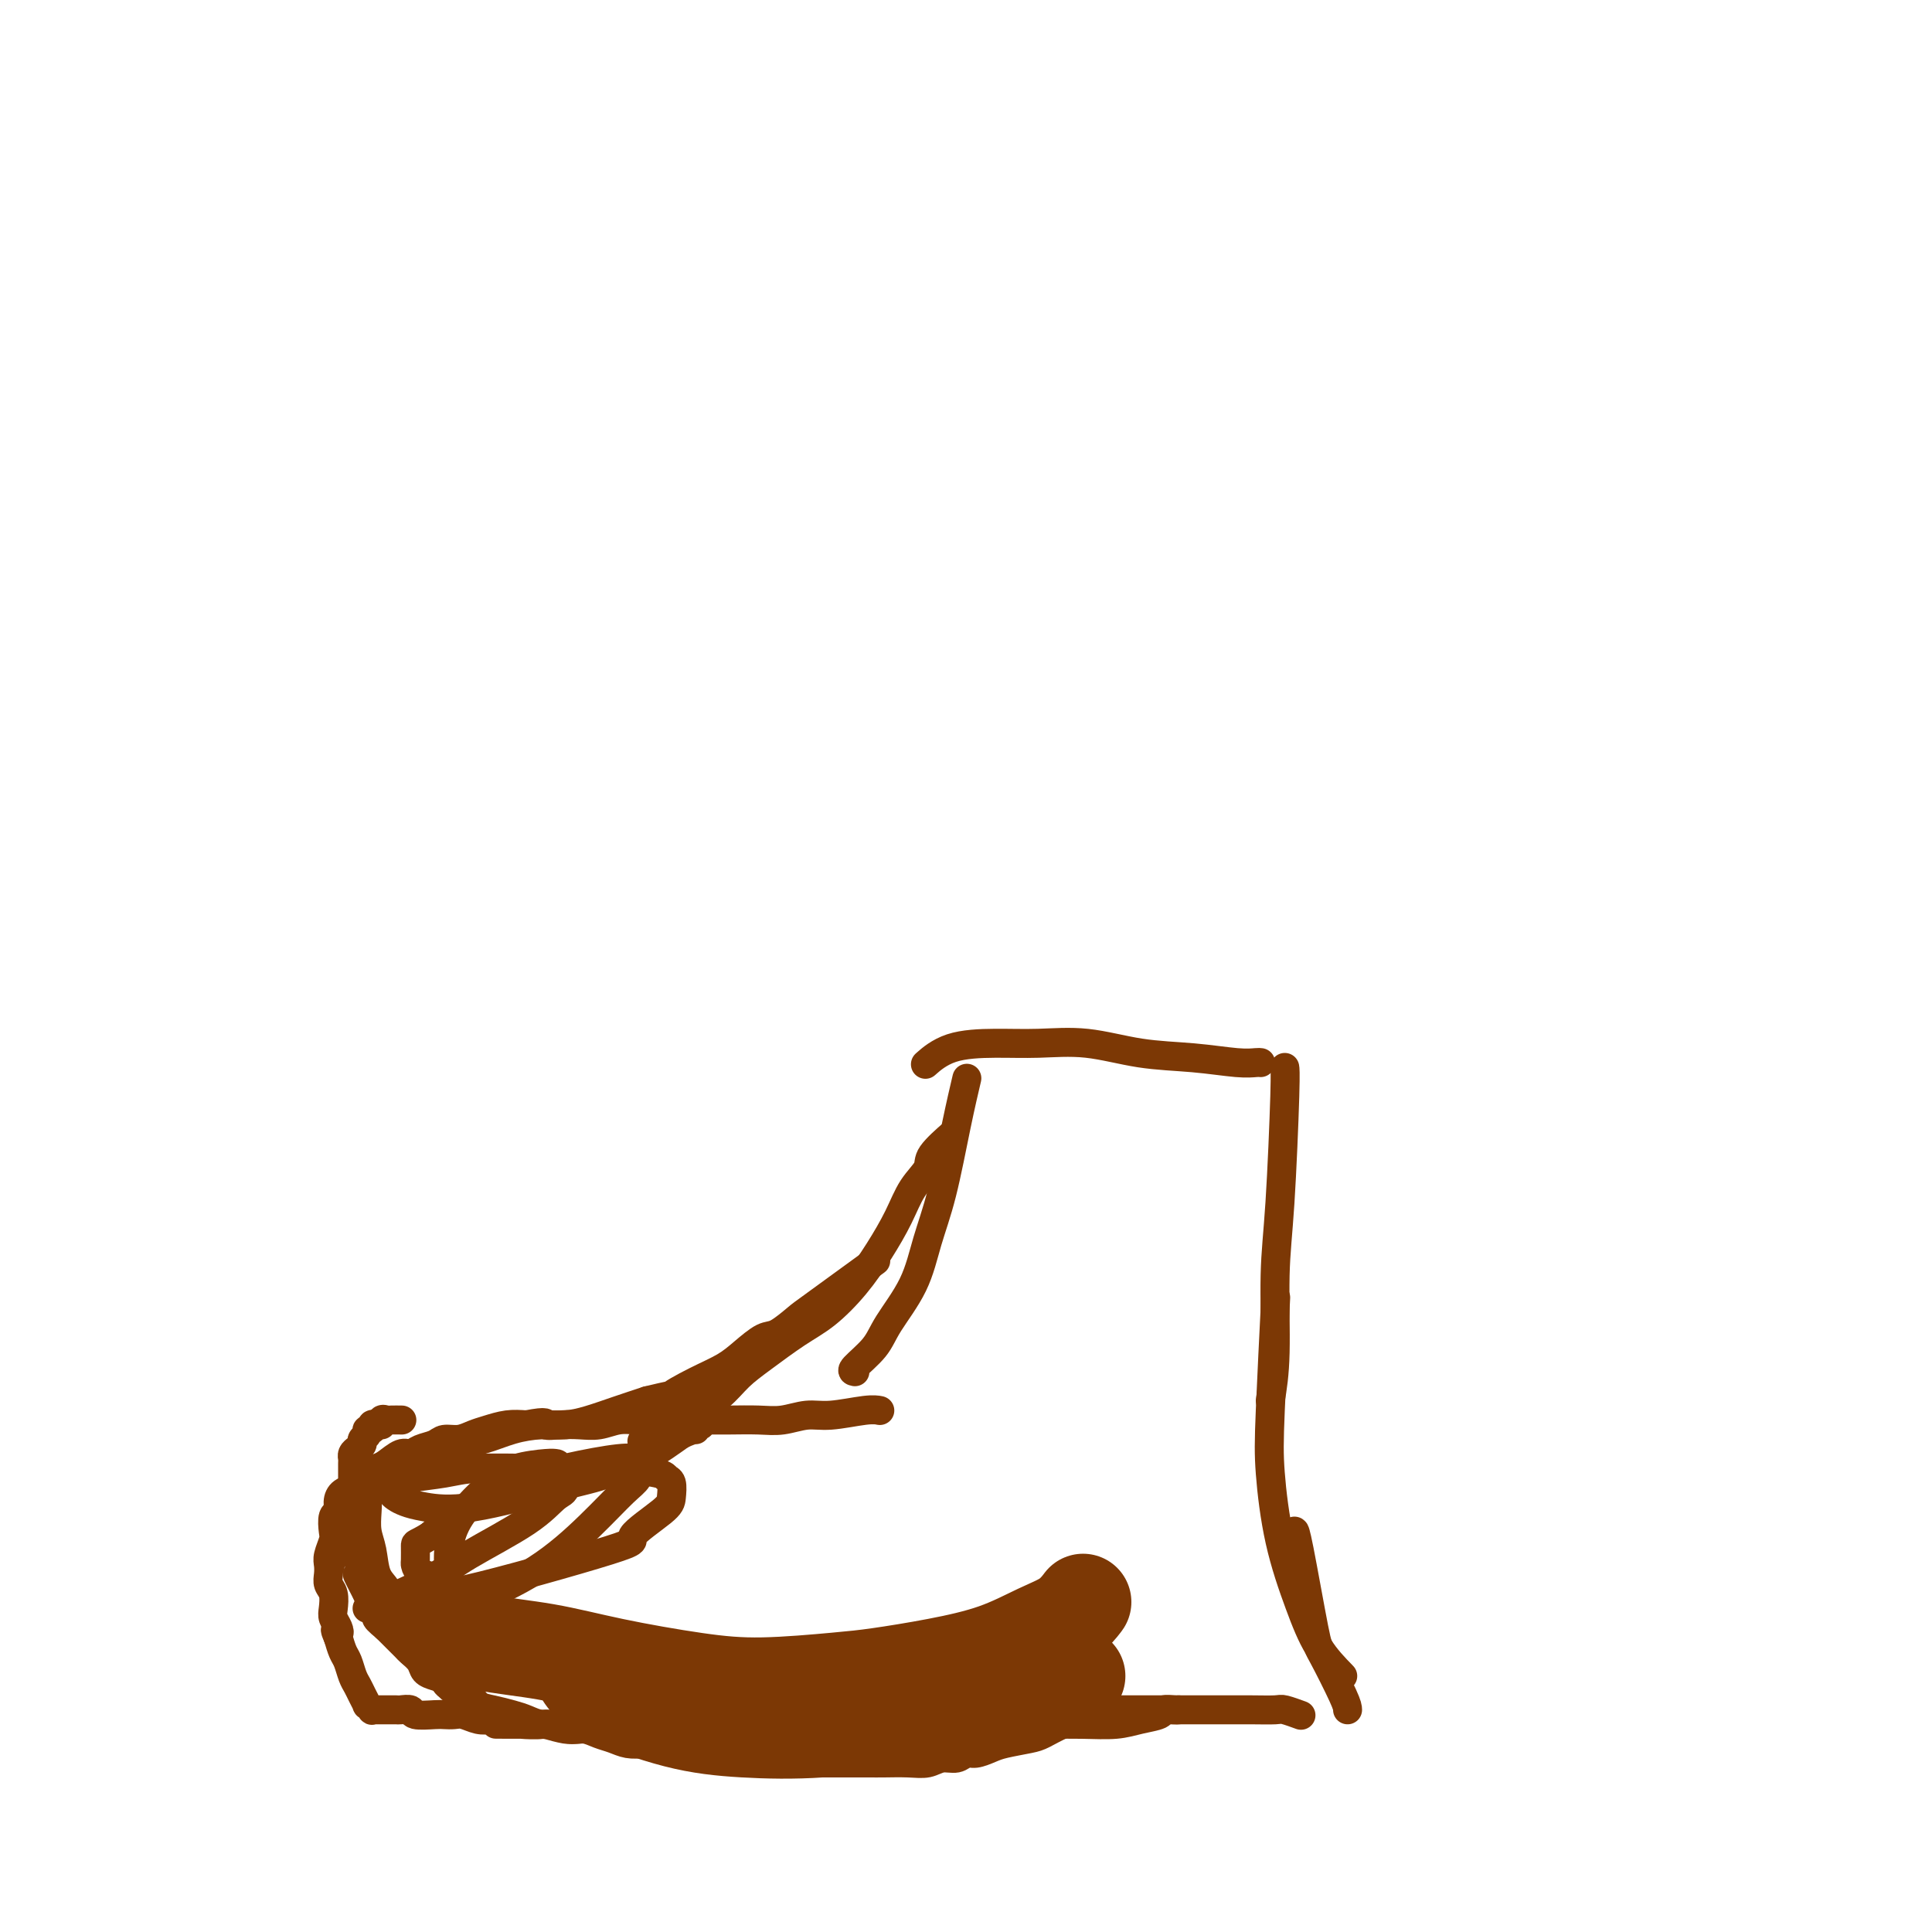 <svg viewBox='0 0 400 400' version='1.1' xmlns='http://www.w3.org/2000/svg' xmlns:xlink='http://www.w3.org/1999/xlink'><g fill='none' stroke='#7C3805' stroke-width='6' stroke-linecap='round' stroke-linejoin='round'><path d='M227,353c-0.001,-0.009 -0.002,-0.017 0,0c0.002,0.017 0.008,0.060 0,0c-0.008,-0.060 -0.028,-0.223 0,0c0.028,0.223 0.105,0.832 0,1c-0.105,0.168 -0.391,-0.106 -1,0c-0.609,0.106 -1.539,0.592 -2,1c-0.461,0.408 -0.452,0.739 -1,1c-0.548,0.261 -1.654,0.451 -3,1c-1.346,0.549 -2.930,1.458 -4,2c-1.070,0.542 -1.624,0.719 -3,1c-1.376,0.281 -3.575,0.668 -5,1c-1.425,0.332 -2.075,0.610 -3,1c-0.925,0.390 -2.123,0.893 -3,1c-0.877,0.107 -1.433,-0.182 -2,0c-0.567,0.182 -1.146,0.833 -2,1c-0.854,0.167 -1.985,-0.151 -3,0c-1.015,0.151 -1.916,0.773 -3,1c-1.084,0.227 -2.352,0.061 -4,0c-1.648,-0.061 -3.675,-0.016 -5,0c-1.325,0.016 -1.949,0.004 -3,0c-1.051,-0.004 -2.529,-0.001 -4,0c-1.471,0.001 -2.934,0.000 -4,0c-1.066,-0.000 -1.733,-0.000 -3,0c-1.267,0.000 -3.133,0.000 -5,0'/><path d='M164,365c-5.760,-0.067 -3.160,-0.735 -3,-1c0.160,-0.265 -2.121,-0.128 -4,0c-1.879,0.128 -3.356,0.245 -5,0c-1.644,-0.245 -3.456,-0.854 -5,-1c-1.544,-0.146 -2.822,0.171 -4,0c-1.178,-0.171 -2.258,-0.830 -3,-1c-0.742,-0.170 -1.146,0.147 -2,0c-0.854,-0.147 -2.157,-0.760 -3,-1c-0.843,-0.240 -1.226,-0.107 -2,0c-0.774,0.107 -1.939,0.187 -3,0c-1.061,-0.187 -2.016,-0.643 -3,-1c-0.984,-0.357 -1.996,-0.617 -3,-1c-1.004,-0.383 -2.001,-0.890 -3,-1c-0.999,-0.110 -1.999,0.178 -3,0c-1.001,-0.178 -2.004,-0.821 -3,-1c-0.996,-0.179 -1.986,0.108 -3,0c-1.014,-0.108 -2.052,-0.610 -3,-1c-0.948,-0.390 -1.805,-0.667 -3,-1c-1.195,-0.333 -2.729,-0.723 -4,-1c-1.271,-0.277 -2.280,-0.442 -3,-1c-0.720,-0.558 -1.153,-1.511 -2,-2c-0.847,-0.489 -2.110,-0.515 -3,-1c-0.890,-0.485 -1.408,-1.429 -2,-2c-0.592,-0.571 -1.257,-0.768 -2,-1c-0.743,-0.232 -1.565,-0.500 -2,-1c-0.435,-0.500 -0.484,-1.233 -1,-2c-0.516,-0.767 -1.500,-1.567 -2,-2c-0.500,-0.433 -0.515,-0.497 -1,-1c-0.485,-0.503 -1.438,-1.443 -2,-2c-0.562,-0.557 -0.732,-0.731 -1,-1c-0.268,-0.269 -0.634,-0.635 -1,-1'/><path d='M80,337c-3.582,-2.971 -1.537,-1.898 -1,-2c0.537,-0.102 -0.435,-1.380 -1,-2c-0.565,-0.620 -0.725,-0.581 -1,-1c-0.275,-0.419 -0.666,-1.294 -1,-2c-0.334,-0.706 -0.611,-1.241 -1,-2c-0.389,-0.759 -0.889,-1.741 -1,-2c-0.111,-0.259 0.166,0.205 0,-1c-0.166,-1.205 -0.777,-4.080 -1,-5c-0.223,-0.920 -0.060,0.114 0,0c0.060,-0.114 0.016,-1.377 0,-2c-0.016,-0.623 -0.004,-0.605 0,-1c0.004,-0.395 0.001,-1.204 0,-2c-0.001,-0.796 -0.000,-1.579 0,-2c0.000,-0.421 0.000,-0.480 0,-1c-0.000,-0.520 -0.000,-1.500 0,-2c0.000,-0.500 -0.000,-0.519 0,-1c0.000,-0.481 0.000,-1.424 0,-2c-0.000,-0.576 -0.001,-0.784 0,-1c0.001,-0.216 0.003,-0.439 0,-1c-0.003,-0.561 -0.011,-1.460 0,-2c0.011,-0.540 0.040,-0.722 0,-1c-0.040,-0.278 -0.150,-0.652 0,-1c0.150,-0.348 0.561,-0.672 1,-1c0.439,-0.328 0.906,-0.661 1,-1c0.094,-0.339 -0.186,-0.683 0,-1c0.186,-0.317 0.837,-0.607 1,-1c0.163,-0.393 -0.163,-0.889 0,-1c0.163,-0.111 0.813,0.162 1,0c0.187,-0.162 -0.089,-0.761 0,-1c0.089,-0.239 0.545,-0.120 1,0'/><path d='M78,295c1.014,-1.177 1.050,-0.119 1,0c-0.050,0.119 -0.185,-0.700 0,-1c0.185,-0.300 0.689,-0.080 1,0c0.311,0.080 0.430,0.022 1,0c0.570,-0.022 1.591,-0.006 2,0c0.409,0.006 0.204,0.003 0,0'/><path d='M93,345c0.000,-0.030 0.000,-0.060 0,0c0.000,0.060 0.000,0.208 0,0c0.000,-0.208 0.000,-0.774 0,-1c0.000,-0.226 0.000,-0.113 0,0'/><path d='M244,354c-0.202,0.024 -0.404,0.049 -1,0c-0.596,-0.049 -1.588,-0.171 -2,0c-0.412,0.171 -0.246,0.634 -1,1c-0.754,0.366 -2.427,0.634 -4,1c-1.573,0.366 -3.044,0.830 -5,1c-1.956,0.170 -4.396,0.046 -7,0c-2.604,-0.046 -5.372,-0.012 -8,0c-2.628,0.012 -5.116,0.003 -8,0c-2.884,-0.003 -6.163,-0.001 -9,0c-2.837,0.001 -5.230,0.001 -8,0c-2.770,-0.001 -5.916,-0.001 -8,0c-2.084,0.001 -3.105,0.004 -5,0c-1.895,-0.004 -4.664,-0.016 -7,0c-2.336,0.016 -4.241,0.060 -6,0c-1.759,-0.060 -3.373,-0.225 -6,0c-2.627,0.225 -6.266,0.841 -9,1c-2.734,0.159 -4.563,-0.140 -7,0c-2.437,0.140 -5.480,0.718 -8,1c-2.520,0.282 -4.515,0.269 -6,0c-1.485,-0.269 -2.460,-0.794 -4,-1c-1.540,-0.206 -3.645,-0.094 -5,0c-1.355,0.094 -1.958,0.170 -3,0c-1.042,-0.170 -2.521,-0.585 -4,-1'/><path d='M113,357c-18.851,-0.016 -6.979,-0.056 -3,0c3.979,0.056 0.065,0.207 -2,0c-2.065,-0.207 -2.282,-0.774 -3,-1c-0.718,-0.226 -1.936,-0.113 -3,0c-1.064,0.113 -1.973,0.226 -3,0c-1.027,-0.226 -2.170,-0.792 -3,-1c-0.830,-0.208 -1.345,-0.060 -2,0c-0.655,0.060 -1.451,0.030 -2,0c-0.549,-0.030 -0.853,-0.061 -2,0c-1.147,0.061 -3.138,0.212 -4,0c-0.862,-0.212 -0.594,-0.789 -1,-1c-0.406,-0.211 -1.484,-0.057 -2,0c-0.516,0.057 -0.468,0.015 -1,0c-0.532,-0.015 -1.644,-0.004 -2,0c-0.356,0.004 0.044,0.001 0,0c-0.044,-0.001 -0.533,0.001 -1,0c-0.467,-0.001 -0.914,-0.004 -1,0c-0.086,0.004 0.188,0.017 0,0c-0.188,-0.017 -0.838,-0.063 -1,0c-0.162,0.063 0.164,0.235 0,0c-0.164,-0.235 -0.817,-0.877 -1,-1c-0.183,-0.123 0.106,0.272 0,0c-0.106,-0.272 -0.606,-1.213 -1,-2c-0.394,-0.787 -0.683,-1.421 -1,-2c-0.317,-0.579 -0.662,-1.104 -1,-2c-0.338,-0.896 -0.668,-2.164 -1,-3c-0.332,-0.836 -0.666,-1.239 -1,-2c-0.334,-0.761 -0.667,-1.881 -1,-3'/><path d='M70,339c-1.099,-2.513 -0.346,-1.296 0,-1c0.346,0.296 0.285,-0.329 0,-1c-0.285,-0.671 -0.794,-1.387 -1,-2c-0.206,-0.613 -0.107,-1.123 0,-2c0.107,-0.877 0.224,-2.121 0,-3c-0.224,-0.879 -0.788,-1.394 -1,-2c-0.212,-0.606 -0.071,-1.302 0,-2c0.071,-0.698 0.070,-1.399 0,-2c-0.070,-0.601 -0.211,-1.102 0,-2c0.211,-0.898 0.774,-2.194 1,-3c0.226,-0.806 0.115,-1.123 0,-2c-0.115,-0.877 -0.233,-2.315 0,-3c0.233,-0.685 0.817,-0.617 1,-1c0.183,-0.383 -0.035,-1.216 0,-2c0.035,-0.784 0.323,-1.519 1,-2c0.677,-0.481 1.743,-0.706 2,-1c0.257,-0.294 -0.294,-0.655 0,-1c0.294,-0.345 1.433,-0.675 2,-1c0.567,-0.325 0.561,-0.647 1,-1c0.439,-0.353 1.324,-0.739 2,-1c0.676,-0.261 1.144,-0.398 2,-1c0.856,-0.602 2.101,-1.668 3,-2c0.899,-0.332 1.451,0.069 2,0c0.549,-0.069 1.095,-0.610 2,-1c0.905,-0.390 2.170,-0.629 3,-1c0.830,-0.371 1.225,-0.874 2,-1c0.775,-0.126 1.929,0.124 3,0c1.071,-0.124 2.060,-0.621 3,-1c0.940,-0.379 1.830,-0.641 3,-1c1.170,-0.359 2.620,-0.817 4,-1c1.380,-0.183 2.690,-0.092 4,0'/><path d='M109,295c4.797,-0.929 3.791,-0.253 4,0c0.209,0.253 1.633,0.082 3,0c1.367,-0.082 2.679,-0.074 4,0c1.321,0.074 2.653,0.216 4,0c1.347,-0.216 2.708,-0.790 4,-1c1.292,-0.210 2.514,-0.056 4,0c1.486,0.056 3.236,0.015 5,0c1.764,-0.015 3.541,-0.003 5,0c1.459,0.003 2.599,-0.003 4,0c1.401,0.003 3.064,0.016 5,0c1.936,-0.016 4.146,-0.061 6,0c1.854,0.061 3.352,0.226 5,0c1.648,-0.226 3.447,-0.845 5,-1c1.553,-0.155 2.860,0.154 5,0c2.140,-0.154 5.115,-0.772 7,-1c1.885,-0.228 2.682,-0.065 3,0c0.318,0.065 0.159,0.033 0,0'/><path d='M93,349c-0.264,-0.041 -0.528,-0.083 -1,-1c-0.472,-0.917 -1.153,-2.710 -2,-4c-0.847,-1.290 -1.861,-2.078 -3,-3c-1.139,-0.922 -2.403,-1.977 -3,-3c-0.597,-1.023 -0.527,-2.013 -1,-3c-0.473,-0.987 -1.490,-1.971 -2,-3c-0.510,-1.029 -0.515,-2.102 -1,-3c-0.485,-0.898 -1.450,-1.619 -2,-3c-0.550,-1.381 -0.685,-3.421 -1,-5c-0.315,-1.579 -0.810,-2.697 -1,-4c-0.190,-1.303 -0.074,-2.791 0,-4c0.074,-1.209 0.105,-2.140 0,-3c-0.105,-0.860 -0.347,-1.650 0,-2c0.347,-0.350 1.284,-0.261 2,-1c0.716,-0.739 1.210,-2.306 2,-3c0.790,-0.694 1.876,-0.515 3,-1c1.124,-0.485 2.287,-1.635 3,-2c0.713,-0.365 0.975,0.053 2,0c1.025,-0.053 2.811,-0.578 4,-1c1.189,-0.422 1.780,-0.739 3,-1c1.220,-0.261 3.069,-0.464 5,-1c1.931,-0.536 3.943,-1.403 6,-2c2.057,-0.597 4.159,-0.922 6,-1c1.841,-0.078 3.421,0.093 5,0c1.579,-0.093 3.156,-0.448 5,-1c1.844,-0.552 3.955,-1.301 6,-2c2.045,-0.699 4.022,-1.350 6,-2'/><path d='M134,290c9.267,-2.249 5.435,-0.873 5,-1c-0.435,-0.127 2.528,-1.758 5,-3c2.472,-1.242 4.452,-2.094 6,-3c1.548,-0.906 2.664,-1.864 4,-3c1.336,-1.136 2.892,-2.449 4,-3c1.108,-0.551 1.766,-0.338 3,-1c1.234,-0.662 3.042,-2.198 4,-3c0.958,-0.802 1.066,-0.870 4,-3c2.934,-2.130 8.696,-6.323 11,-8c2.304,-1.677 1.152,-0.839 0,0'/><path d='M144,292c1.765,-0.902 3.531,-1.804 5,-3c1.469,-1.196 2.643,-2.688 4,-4c1.357,-1.312 2.897,-2.446 5,-4c2.103,-1.554 4.769,-3.530 7,-5c2.231,-1.470 4.028,-2.434 6,-4c1.972,-1.566 4.119,-3.736 6,-6c1.881,-2.264 3.495,-4.624 5,-7c1.505,-2.376 2.901,-4.767 4,-7c1.099,-2.233 1.899,-4.308 3,-6c1.101,-1.692 2.501,-3.000 3,-4c0.499,-1.000 0.096,-1.692 1,-3c0.904,-1.308 3.115,-3.231 4,-4c0.885,-0.769 0.442,-0.385 0,0'/><path d='M177,284c-0.397,-0.072 -0.795,-0.144 0,-1c0.795,-0.856 2.782,-2.497 4,-4c1.218,-1.503 1.666,-2.870 3,-5c1.334,-2.130 3.552,-5.024 5,-8c1.448,-2.976 2.126,-6.035 3,-9c0.874,-2.965 1.946,-5.836 3,-10c1.054,-4.164 2.092,-9.621 3,-14c0.908,-4.379 1.688,-7.680 2,-9c0.312,-1.320 0.156,-0.660 0,0'/><path d='M225,354c-0.089,0.000 -0.178,0.000 0,0c0.178,-0.000 0.622,-0.000 1,0c0.378,0.000 0.690,0.000 2,0c1.310,-0.000 3.619,-0.000 6,0c2.381,0.000 4.834,0.000 7,0c2.166,-0.000 4.045,-0.001 6,0c1.955,0.001 3.985,0.004 6,0c2.015,-0.004 4.015,-0.015 6,0c1.985,0.015 3.955,0.056 5,0c1.045,-0.056 1.166,-0.207 2,0c0.834,0.207 2.381,0.774 3,1c0.619,0.226 0.309,0.113 0,0'/><path d='M279,354c-0.008,-0.423 -0.016,-0.845 -1,-3c-0.984,-2.155 -2.943,-6.041 -4,-8c-1.057,-1.959 -1.211,-1.989 -2,-6c-0.789,-4.011 -2.212,-12.003 -3,-16c-0.788,-3.997 -0.939,-3.999 -1,-4c-0.061,-0.001 -0.030,-0.000 0,0'/><path d='M278,347c-1.766,-1.814 -3.532,-3.627 -5,-6c-1.468,-2.373 -2.638,-5.305 -4,-9c-1.362,-3.695 -2.915,-8.153 -4,-13c-1.085,-4.847 -1.703,-10.083 -2,-14c-0.297,-3.917 -0.272,-6.516 0,-13c0.272,-6.484 0.792,-16.853 1,-21c0.208,-4.147 0.104,-2.074 0,0'/><path d='M263,290c0.445,-2.704 0.890,-5.408 1,-10c0.110,-4.592 -0.114,-11.073 0,-16c0.114,-4.927 0.567,-8.300 1,-15c0.433,-6.700 0.847,-16.727 1,-22c0.153,-5.273 0.044,-5.792 0,-6c-0.044,-0.208 -0.022,-0.104 0,0'/><path d='M261,220c-0.173,-0.027 -0.345,-0.053 -1,0c-0.655,0.053 -1.792,0.186 -4,0c-2.208,-0.186 -5.486,-0.691 -9,-1c-3.514,-0.309 -7.264,-0.422 -11,-1c-3.736,-0.578 -7.457,-1.622 -11,-2c-3.543,-0.378 -6.908,-0.090 -10,0c-3.092,0.090 -5.911,-0.017 -9,0c-3.089,0.017 -6.447,0.158 -9,1c-2.553,0.842 -4.301,2.383 -5,3c-0.699,0.617 -0.350,0.308 0,0'/><path d='M76,333c4.909,-2.144 9.817,-4.287 13,-6c3.183,-1.713 4.640,-2.995 8,-5c3.360,-2.005 8.624,-4.733 12,-7c3.376,-2.267 4.864,-4.072 6,-5c1.136,-0.928 1.921,-0.979 2,-2c0.079,-1.021 -0.549,-3.013 -1,-4c-0.451,-0.987 -0.725,-0.969 -1,-1c-0.275,-0.031 -0.550,-0.111 -2,0c-1.450,0.111 -4.073,0.412 -6,1c-1.927,0.588 -3.158,1.462 -5,3c-1.842,1.538 -4.296,3.738 -6,6c-1.704,2.262 -2.660,4.584 -3,7c-0.340,2.416 -0.065,4.924 0,6c0.065,1.076 -0.080,0.718 0,1c0.080,0.282 0.385,1.204 1,2c0.615,0.796 1.540,1.465 2,2c0.460,0.535 0.456,0.937 3,0c2.544,-0.937 7.638,-3.214 12,-6c4.362,-2.786 7.992,-6.081 11,-9c3.008,-2.919 5.392,-5.461 7,-7c1.608,-1.539 2.438,-2.074 3,-3c0.562,-0.926 0.856,-2.243 1,-3c0.144,-0.757 0.139,-0.953 0,-1c-0.139,-0.047 -0.413,0.056 -1,0c-0.587,-0.056 -1.486,-0.269 -4,0c-2.514,0.269 -6.643,1.021 -11,2c-4.357,0.979 -8.942,2.187 -13,4c-4.058,1.813 -7.588,4.232 -10,6c-2.412,1.768 -3.706,2.884 -5,4'/><path d='M89,318c-3.002,1.827 -3.006,1.394 -3,2c0.006,0.606 0.023,2.251 0,3c-0.023,0.749 -0.086,0.603 0,1c0.086,0.397 0.322,1.336 2,2c1.678,0.664 4.800,1.051 5,2c0.200,0.949 -2.521,2.460 4,1c6.521,-1.460 22.284,-5.890 29,-8c6.716,-2.110 4.384,-1.899 5,-3c0.616,-1.101 4.179,-3.513 6,-5c1.821,-1.487 1.901,-2.048 2,-3c0.099,-0.952 0.217,-2.293 0,-3c-0.217,-0.707 -0.770,-0.779 -1,-1c-0.230,-0.221 -0.137,-0.592 -2,-1c-1.863,-0.408 -5.682,-0.852 -10,-1c-4.318,-0.148 -9.135,0.002 -14,0c-4.865,-0.002 -9.776,-0.155 -13,0c-3.224,0.155 -4.759,0.619 -7,1c-2.241,0.381 -5.186,0.679 -7,1c-1.814,0.321 -2.495,0.663 -3,1c-0.505,0.337 -0.834,0.667 -1,1c-0.166,0.333 -0.169,0.667 0,1c0.169,0.333 0.509,0.665 1,1c0.491,0.335 1.133,0.674 2,1c0.867,0.326 1.958,0.640 4,1c2.042,0.360 5.033,0.765 10,0c4.967,-0.765 11.908,-2.699 17,-4c5.092,-1.301 8.334,-1.967 11,-3c2.666,-1.033 4.756,-2.432 6,-3c1.244,-0.568 1.641,-0.305 3,-1c1.359,-0.695 3.679,-2.347 6,-4'/><path d='M141,297c3.017,-1.404 3.058,-0.915 3,-1c-0.058,-0.085 -0.217,-0.744 0,-1c0.217,-0.256 0.810,-0.110 1,0c0.190,0.110 -0.021,0.184 0,0c0.021,-0.184 0.275,-0.627 -2,0c-2.275,0.627 -7.079,2.322 -9,3c-1.921,0.678 -0.961,0.339 0,0'/></g>
<g fill='none' stroke='#7C3805' stroke-width='20' stroke-linecap='round' stroke-linejoin='round'><path d='M90,337c3.064,1.111 6.127,2.222 10,3c3.873,0.778 8.555,1.225 13,2c4.445,0.775 8.654,1.880 14,3c5.346,1.120 11.828,2.256 17,3c5.172,0.744 9.034,1.095 14,1c4.966,-0.095 11.036,-0.637 15,-1c3.964,-0.363 5.820,-0.547 9,-1c3.180,-0.453 7.683,-1.176 12,-2c4.317,-0.824 8.450,-1.748 12,-3c3.550,-1.252 6.519,-2.830 9,-4c2.481,-1.170 4.476,-1.930 6,-3c1.524,-1.070 2.578,-2.448 3,-3c0.422,-0.552 0.211,-0.276 0,0'/><path d='M121,347c0.853,1.182 1.705,2.363 5,4c3.295,1.637 9.031,3.729 14,5c4.969,1.271 9.171,1.719 14,2c4.829,0.281 10.286,0.393 16,0c5.714,-0.393 11.686,-1.291 15,-2c3.314,-0.709 3.969,-1.229 8,-2c4.031,-0.771 11.437,-1.792 17,-3c5.563,-1.208 9.281,-2.604 13,-4'/></g>
</svg>